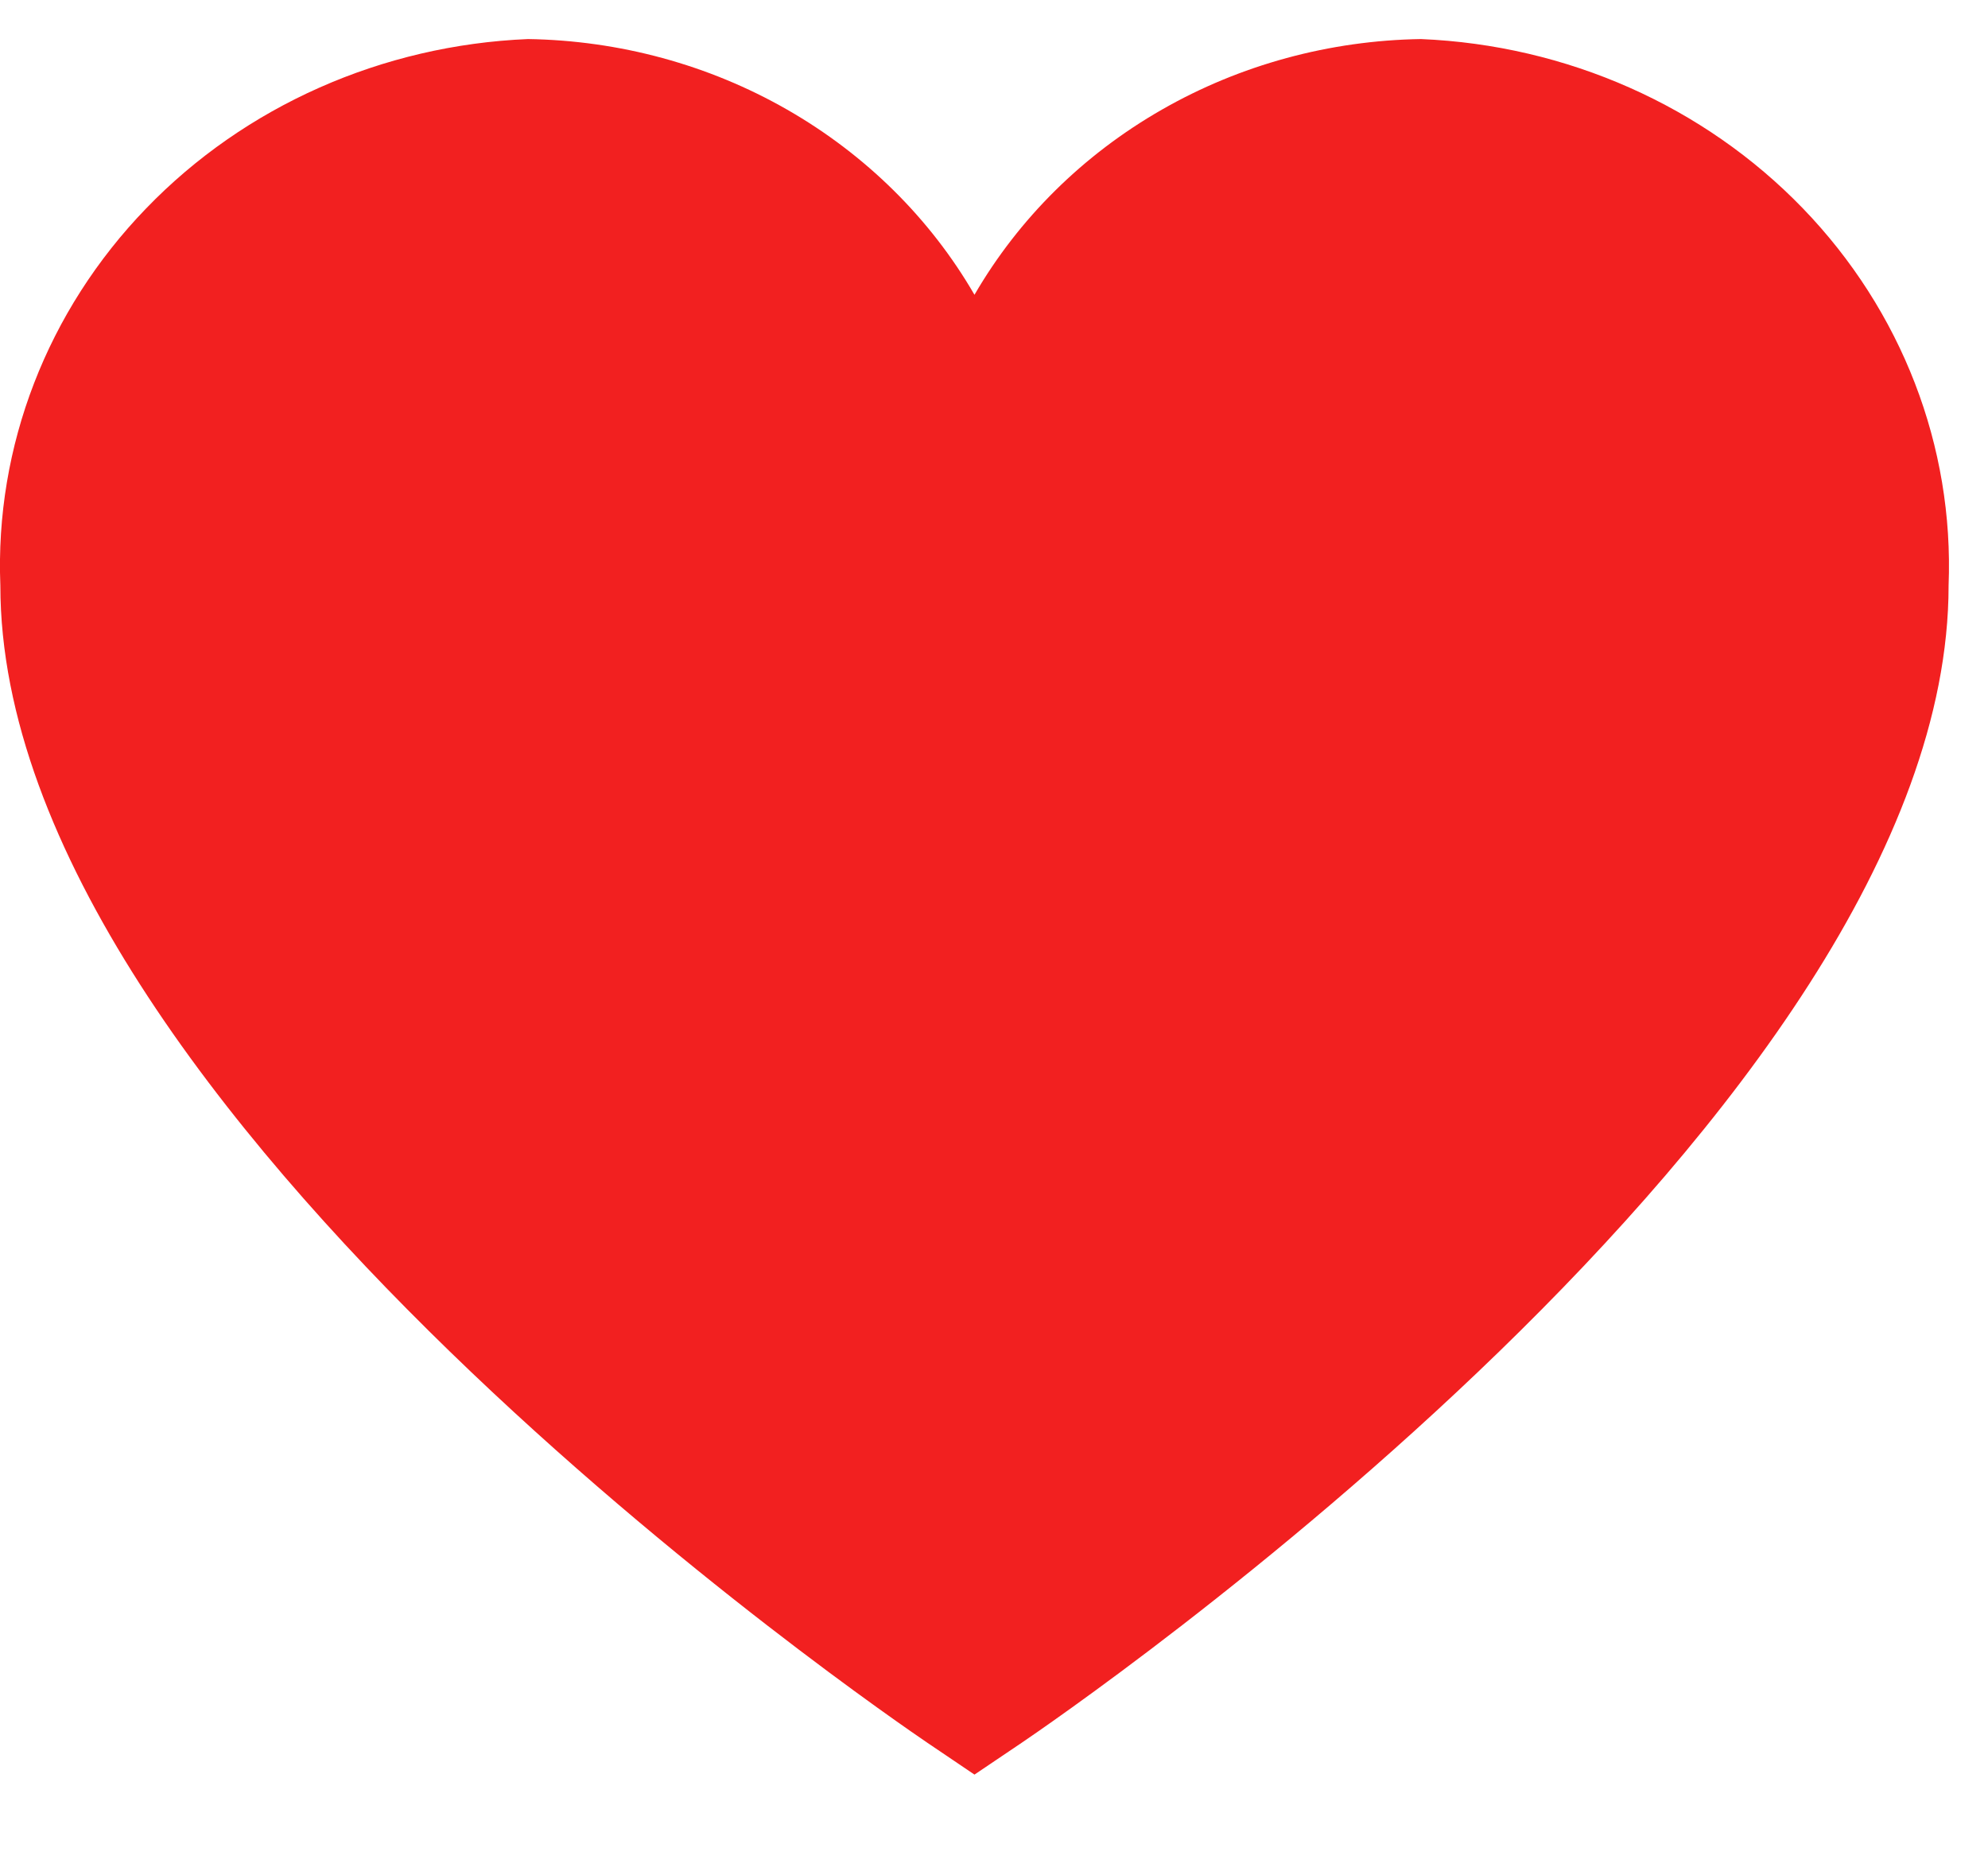<?xml version="1.0" encoding="UTF-8"?> <svg xmlns="http://www.w3.org/2000/svg" width="17" height="16" viewBox="0 0 17 16" fill="none"><path d="M12.151 0.334C11.37 0.346 10.605 0.554 9.935 0.938C9.264 1.322 8.712 1.868 8.333 2.521C7.955 1.868 7.402 1.322 6.732 0.938C6.062 0.554 5.297 0.346 4.515 0.334C3.269 0.386 2.095 0.906 1.25 1.782C0.404 2.657 -0.044 3.817 0.003 5.007C0.003 9.498 7.609 14.685 7.932 14.905L8.333 15.176L8.735 14.905C9.058 14.686 16.663 9.498 16.663 5.007C16.71 3.817 16.262 2.657 15.417 1.782C14.571 0.906 13.397 0.386 12.151 0.334Z" fill="#F22020"></path></svg> 